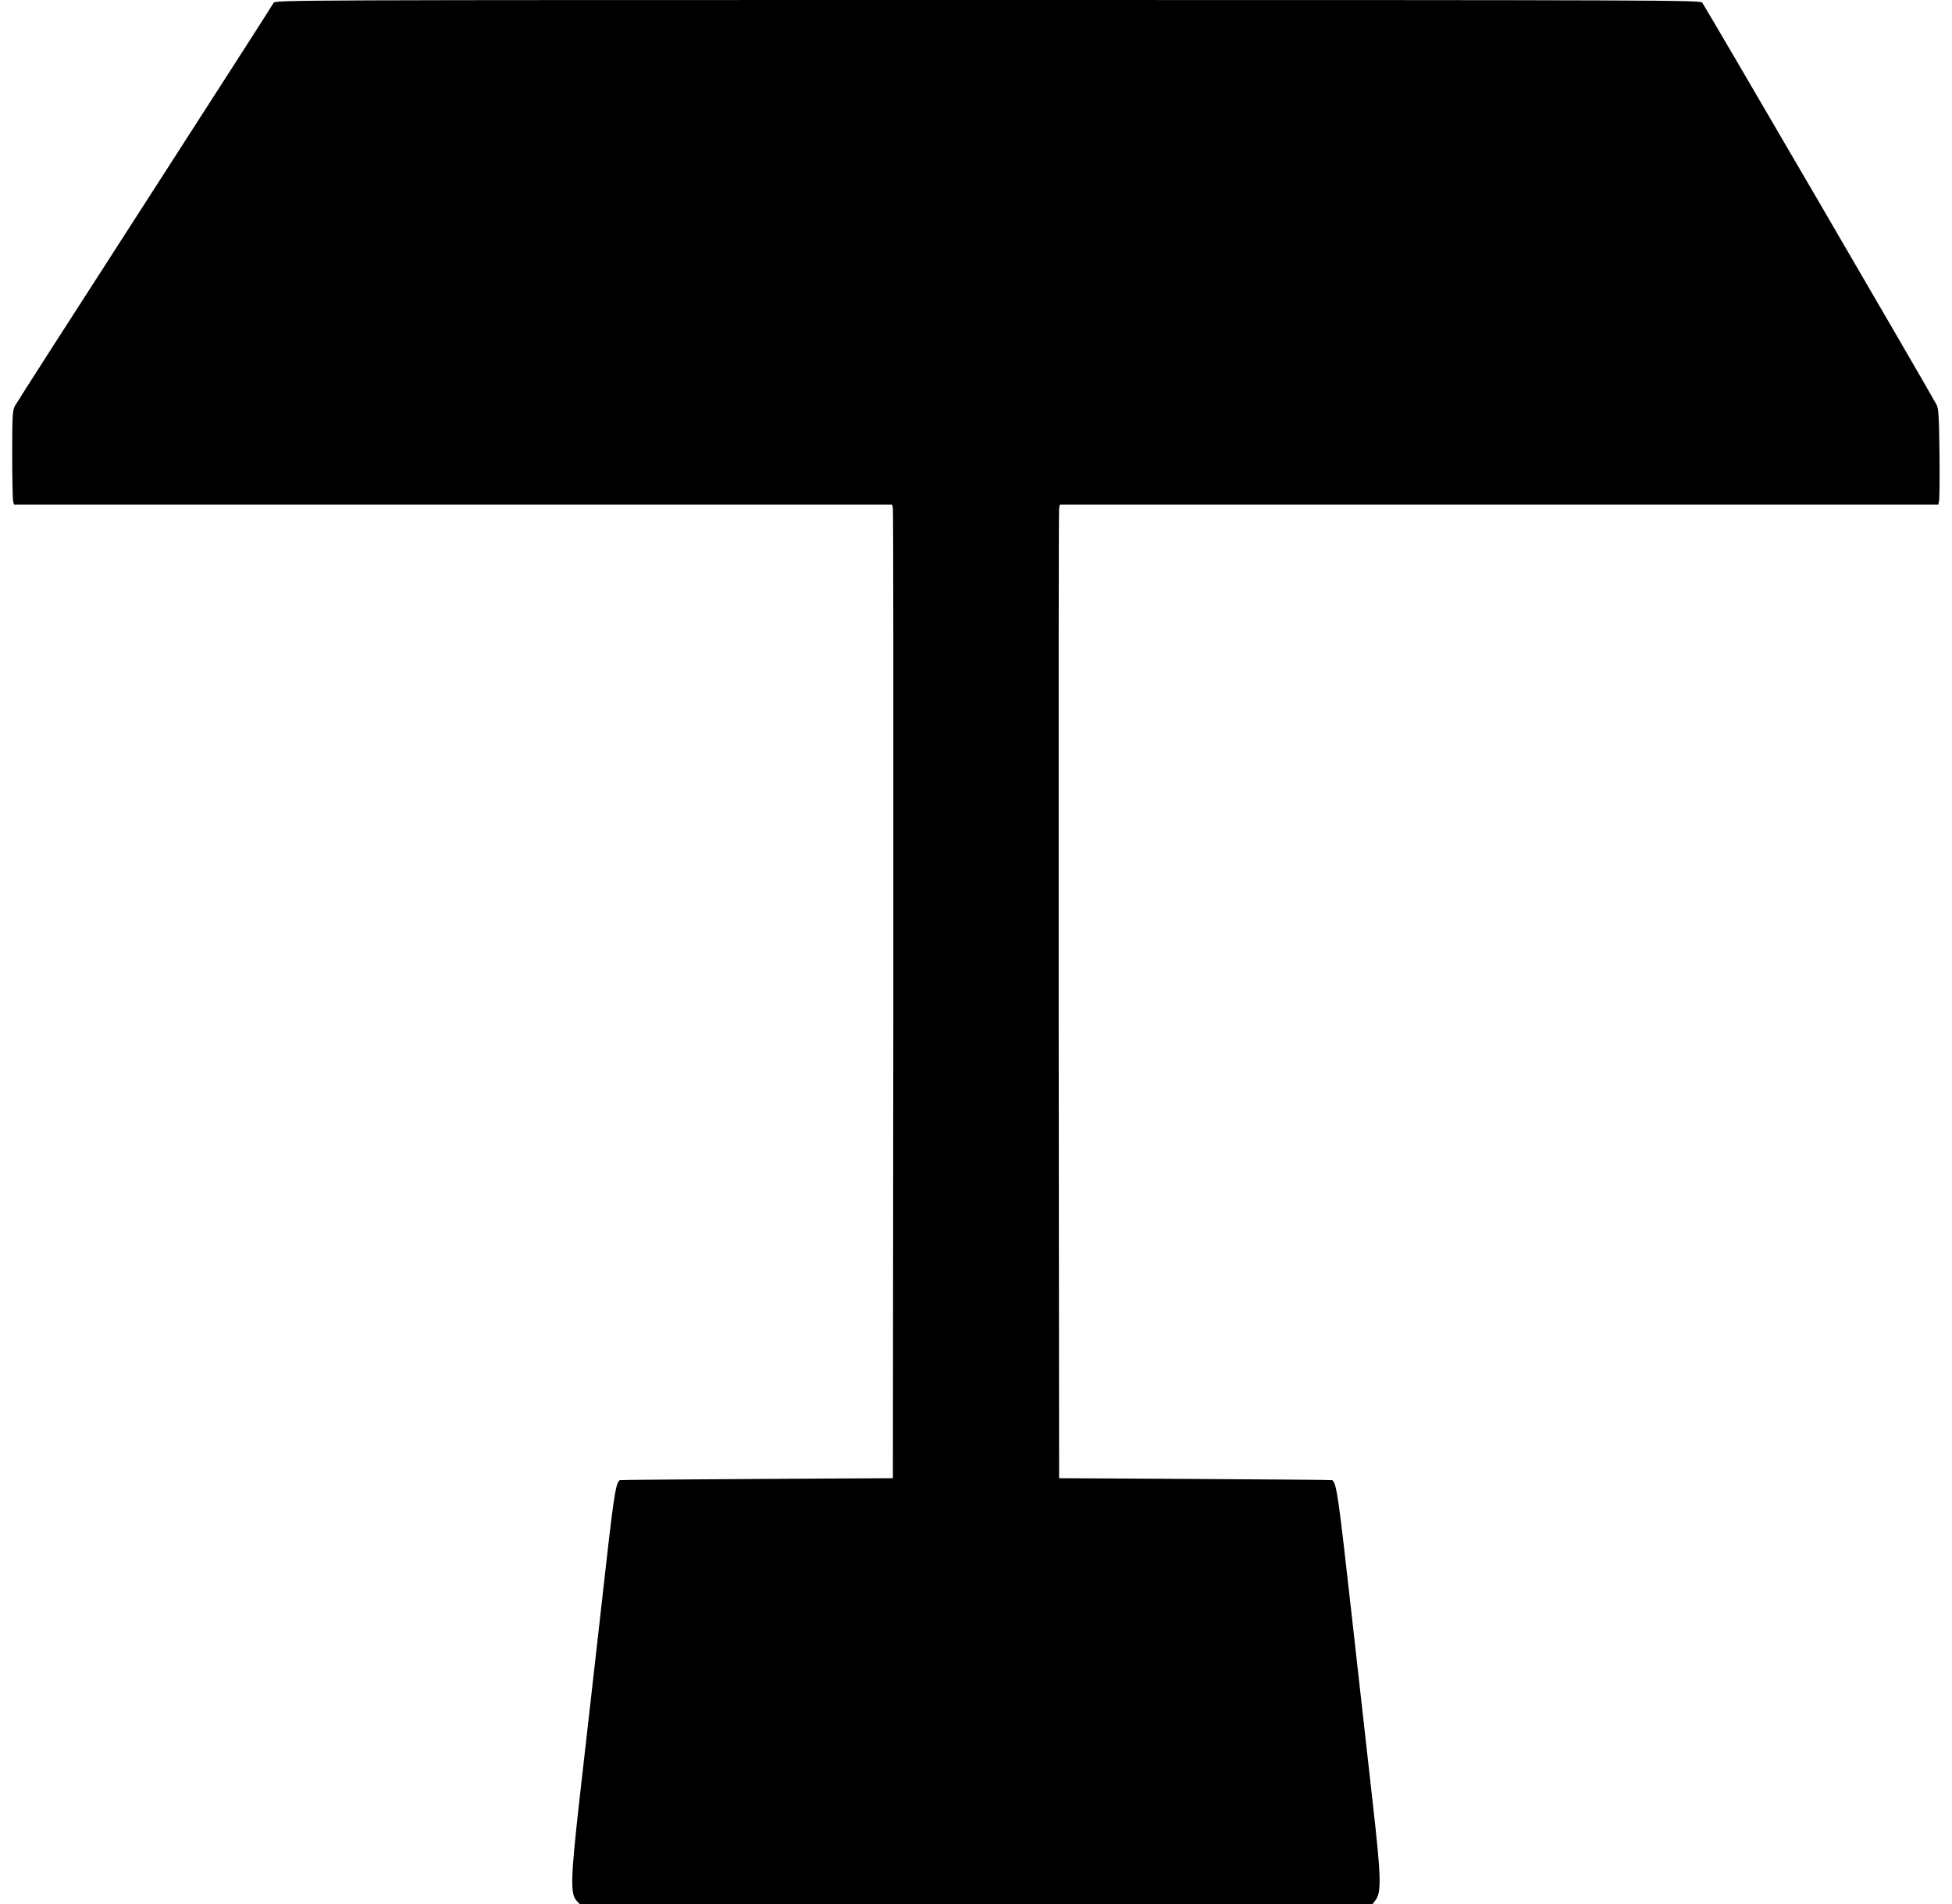 <?xml version="1.0" standalone="no"?>
<!DOCTYPE svg PUBLIC "-//W3C//DTD SVG 20010904//EN"
 "http://www.w3.org/TR/2001/REC-SVG-20010904/DTD/svg10.dtd">
<svg version="1.0" xmlns="http://www.w3.org/2000/svg"
 width="1280pt" height="1249pt" viewBox="0 0 1280 1249"
 preserveAspectRatio="xMidYMid meet">
<g transform="translate(0,1249) scale(0.1,-0.1)"
fill="#000000" stroke="none">
<path d="M1794 12471 c-5 -11 -385 -602 -844 -1315 -459 -712 -843 -1310 -852
-1328 -16 -29 -18 -66 -18 -318 0 -157 3 -295 6 -307 l6 -23 2879 0 2879 0 5
-22 c3 -13 4 -1449 3 -3193 l-3 -3170 -895 -5 c-492 -3 -896 -6 -897 -8 -28
-27 -39 -101 -122 -848 -50 -439 -113 -1004 -142 -1254 -57 -510 -60 -611 -18
-656 l22 -24 2598 0 2598 0 19 25 c42 53 39 150 -17 646 -28 250 -91 816 -141
1258 -84 752 -95 826 -123 853 -1 2 -405 5 -897 8 l-895 5 -3 3170 c-1 1744 0
3180 3 3193 l5 22 2880 0 2880 0 5 23 c3 12 5 153 3 312 -3 241 -6 295 -19
320 -42 81 -1523 2622 -1537 2638 -14 16 -250 17 -4687 17 -4588 0 -4672 0
-4681 -19z"/>
</g>
</svg>
